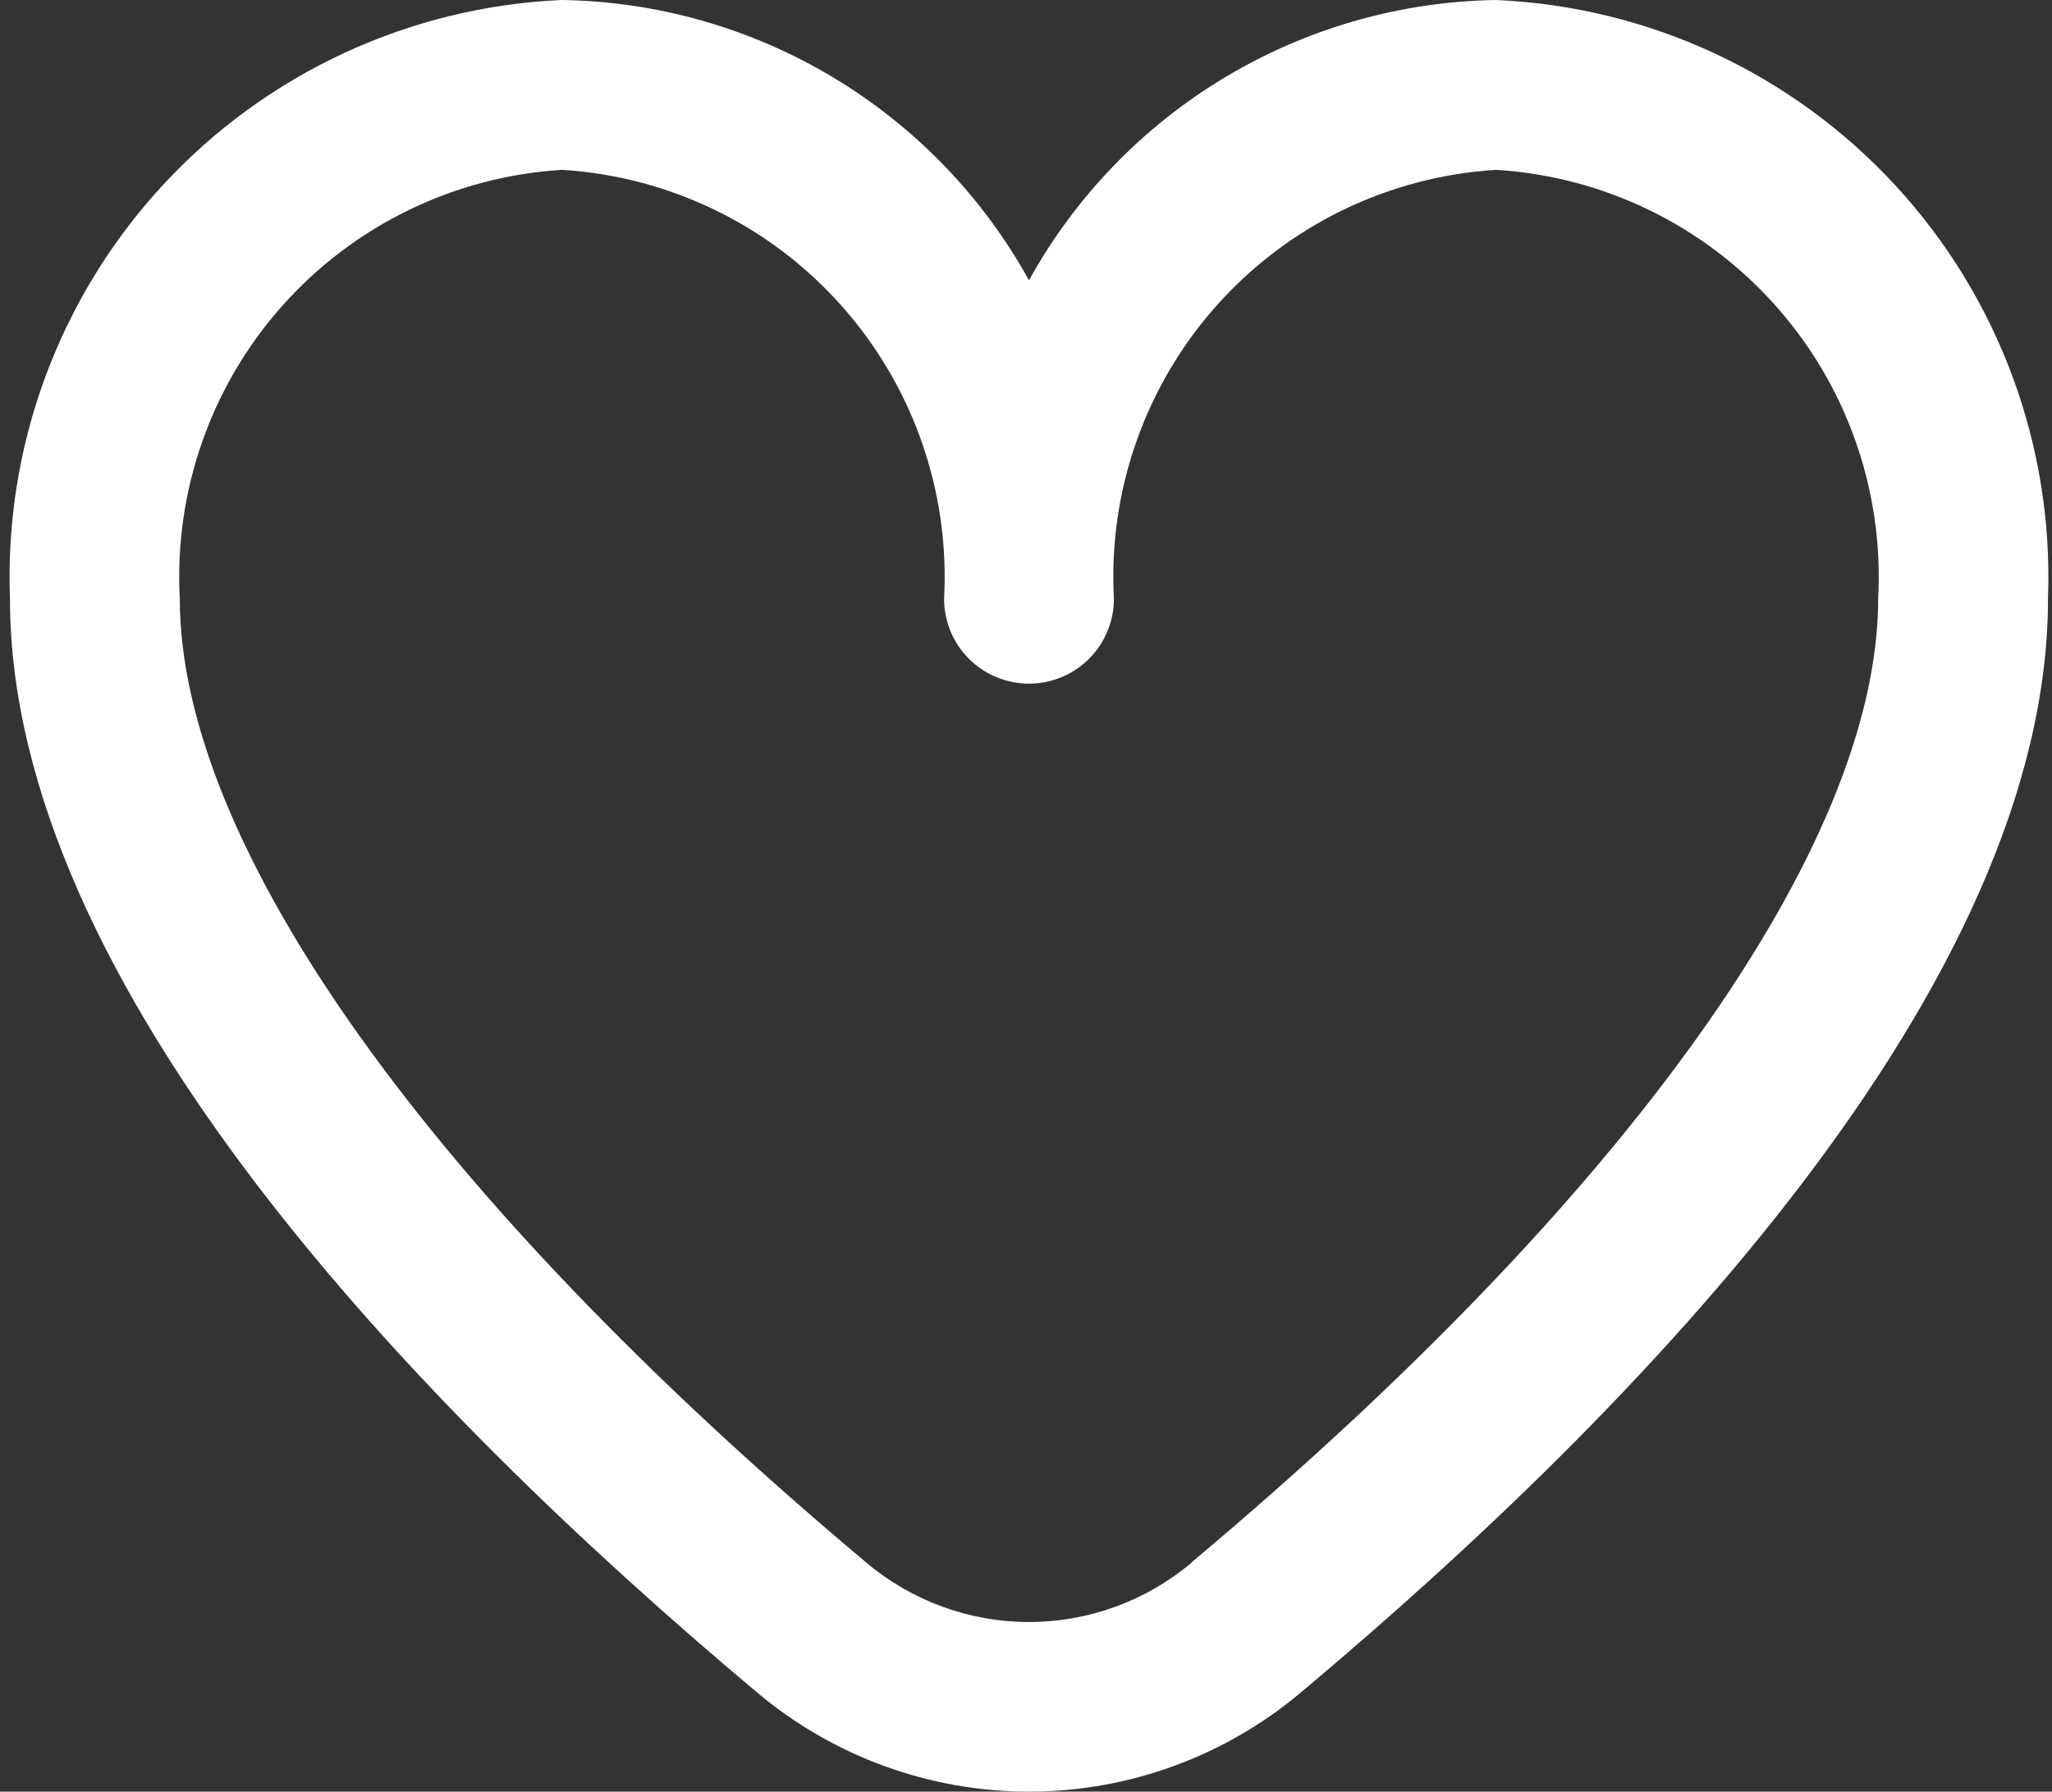 <?xml version="1.0" encoding="UTF-8"?> <svg xmlns="http://www.w3.org/2000/svg" width="63" height="55" viewBox="0 0 63 55" fill="none"><rect x="0" y="0" width="63" height="55" fill="#333333" stroke="none"/><path d="M45.931 0C42.995 0.046 40.123 0.865 37.606 2.376C35.088 3.886 33.013 6.035 31.592 8.604C30.17 6.035 28.095 3.886 25.578 2.376C23.06 0.865 20.188 0.046 17.252 0C12.572 0.203 8.163 2.251 4.988 5.695C1.813 9.139 0.129 13.699 0.306 18.38C0.306 30.235 12.784 43.182 23.249 51.96C25.585 53.923 28.54 55 31.592 55C34.644 55 37.598 53.923 39.934 51.96C50.399 43.182 62.877 30.235 62.877 18.38C63.054 13.699 61.371 9.139 58.195 5.695C55.02 2.251 50.611 0.203 45.931 0ZM36.584 47.971C35.187 49.148 33.419 49.793 31.592 49.793C29.765 49.793 27.996 49.148 26.599 47.971C13.204 36.732 5.52 25.949 5.52 18.38C5.342 15.082 6.475 11.846 8.673 9.38C10.871 6.913 13.955 5.416 17.252 5.214C20.55 5.416 23.634 6.913 25.831 9.38C28.029 11.846 29.163 15.082 28.985 18.38C28.985 19.072 29.259 19.735 29.748 20.224C30.237 20.713 30.9 20.987 31.592 20.987C32.283 20.987 32.946 20.713 33.435 20.224C33.924 19.735 34.199 19.072 34.199 18.38C34.02 15.082 35.154 11.846 37.352 9.38C39.55 6.913 42.633 5.416 45.931 5.214C49.228 5.416 52.312 6.913 54.51 9.38C56.708 11.846 57.841 15.082 57.663 18.38C57.663 25.949 49.98 36.732 36.584 47.961V47.971Z" fill="white"></path></svg> 